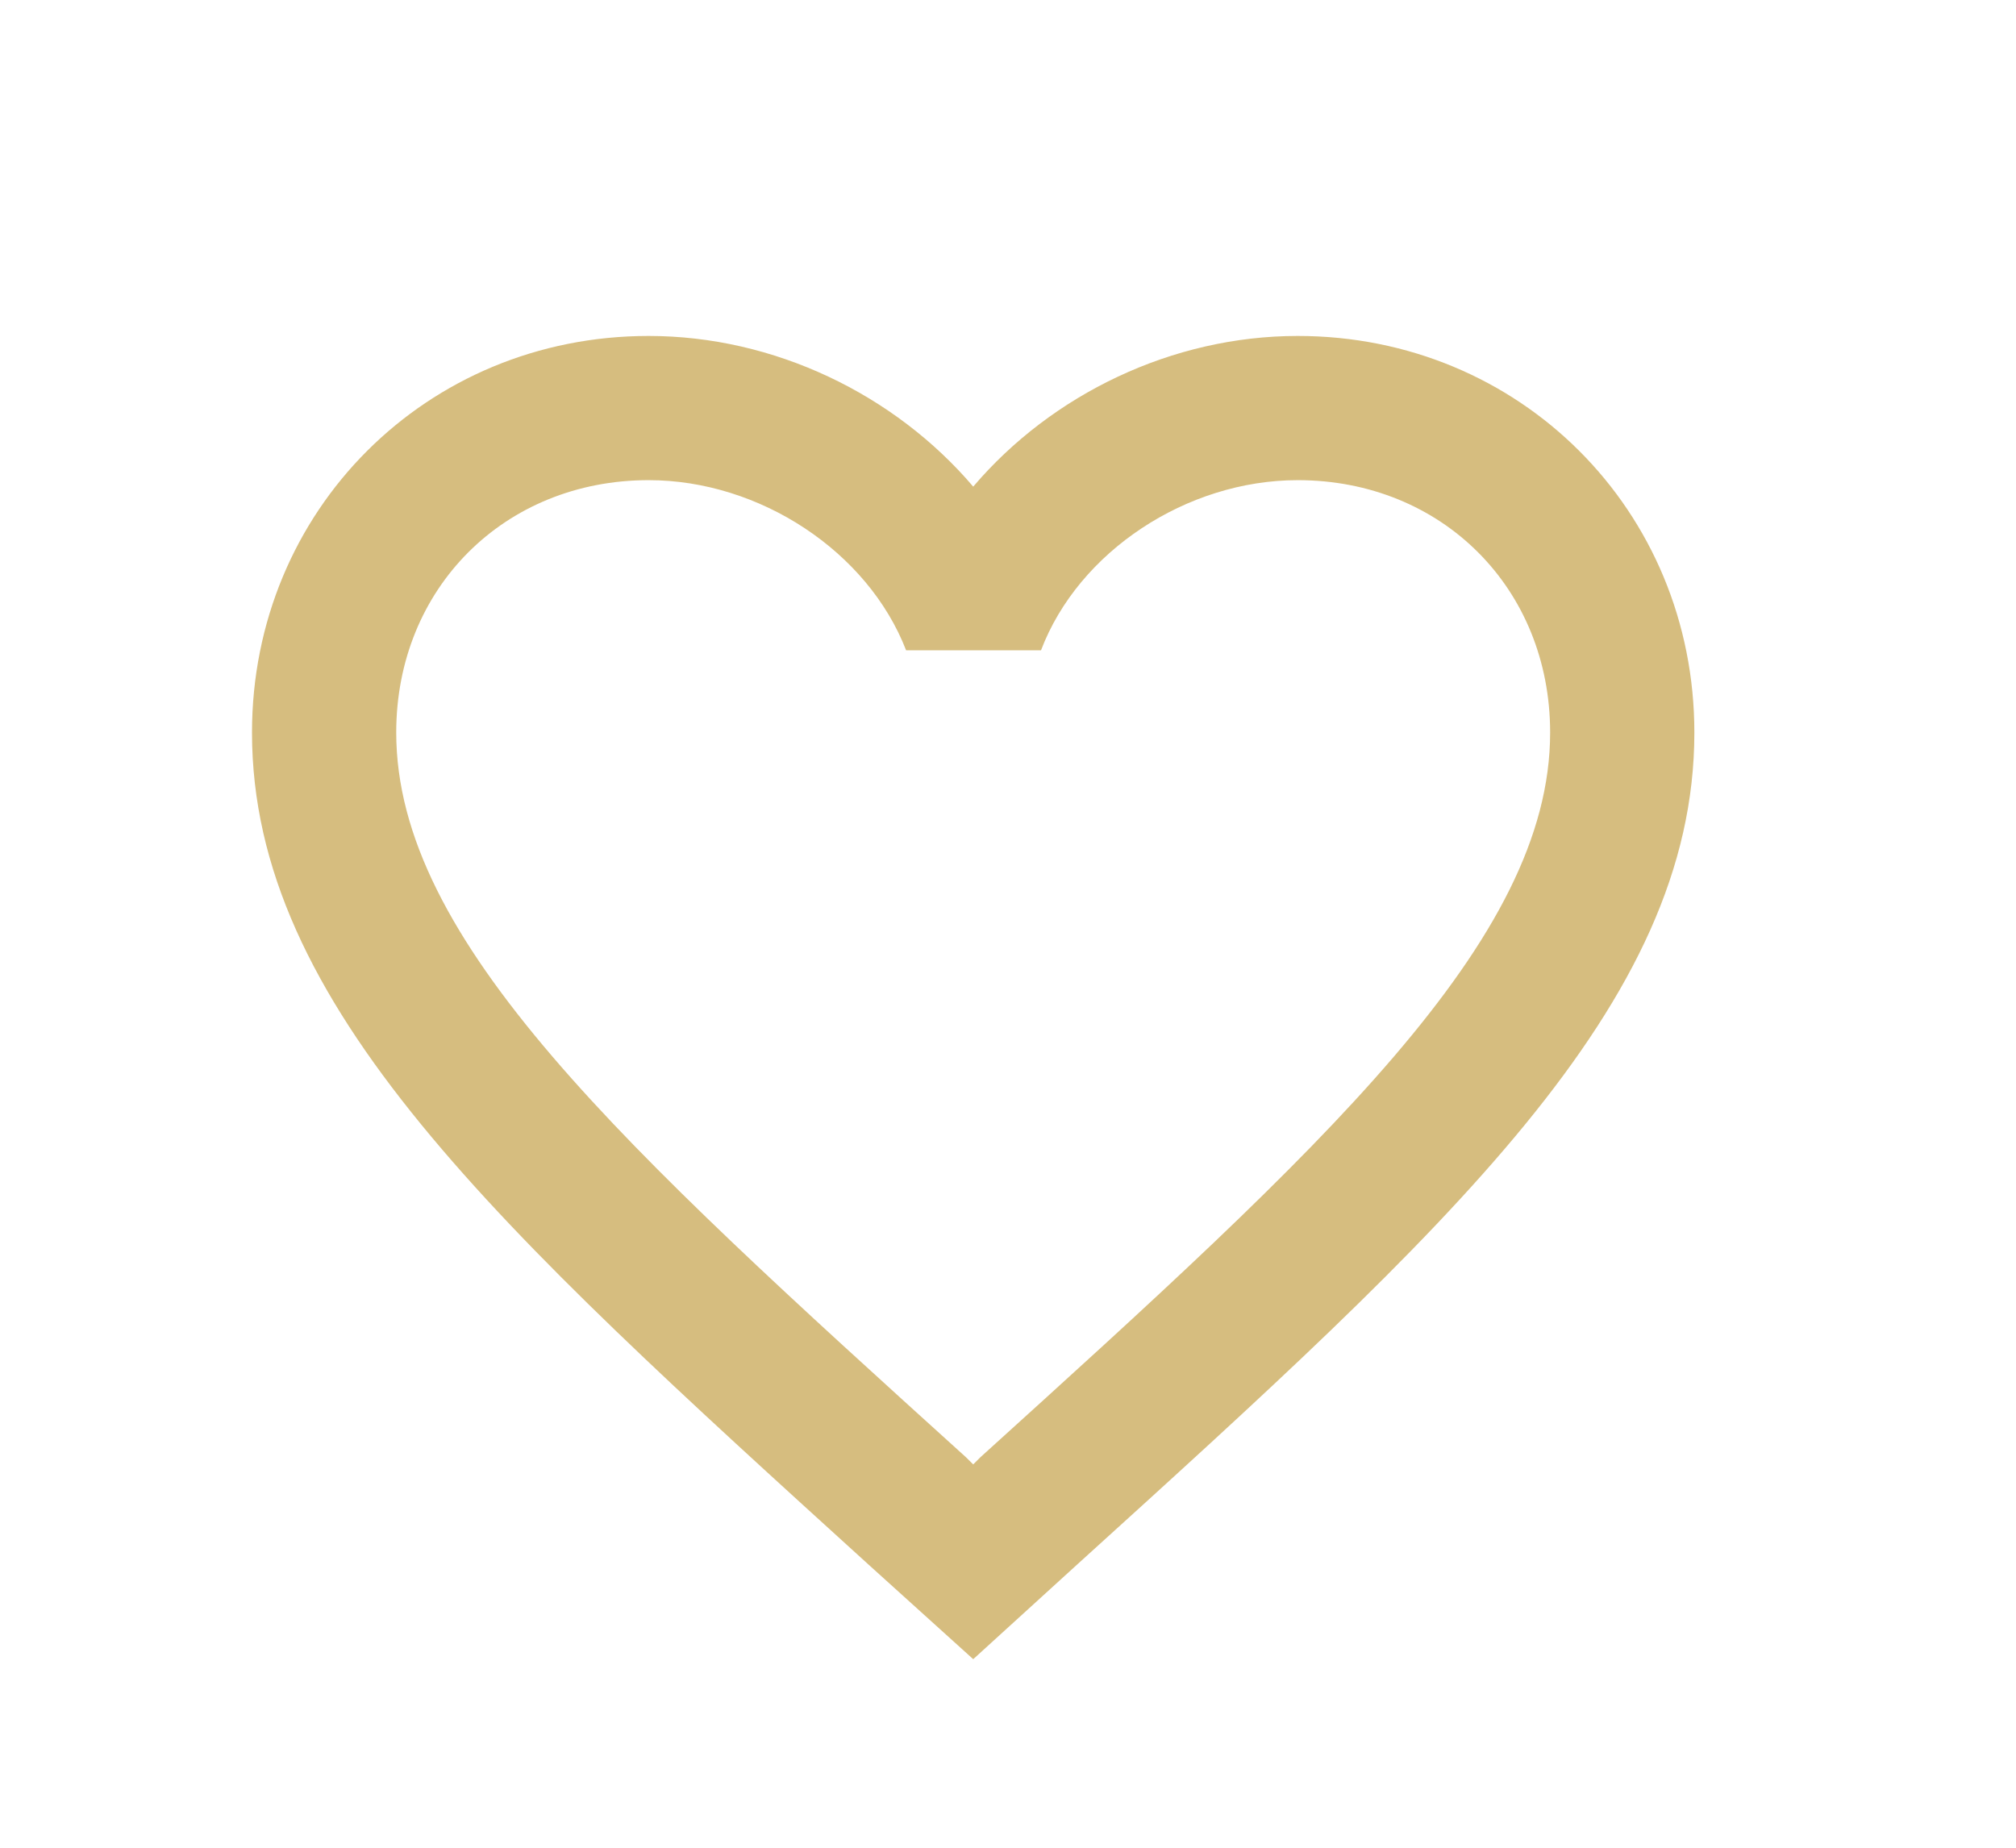 <svg width="24" height="22" fill="none" xmlns="http://www.w3.org/2000/svg">
<path d="M15.449 4C13.955 4 12.521 4.695 11.586 5.794C10.65 4.695 9.216 4 7.722 4C5.078 4 3 6.078 3 8.722C3 11.967 5.919 14.612 10.341 18.63L11.586 19.755L12.831 18.621C17.252 14.612 20.171 11.967 20.171 8.722C20.171 6.078 18.093 4 15.449 4ZM11.671 17.351L11.586 17.436L11.5 17.351C7.413 13.65 4.717 11.203 4.717 8.722C4.717 7.005 6.005 5.717 7.722 5.717C9.044 5.717 10.332 6.567 10.787 7.743H12.393C12.839 6.567 14.127 5.717 15.449 5.717C17.166 5.717 18.454 7.005 18.454 8.722C18.454 11.203 15.758 13.65 11.671 17.351Z" fill="#D6BD7F"/>
</svg>
